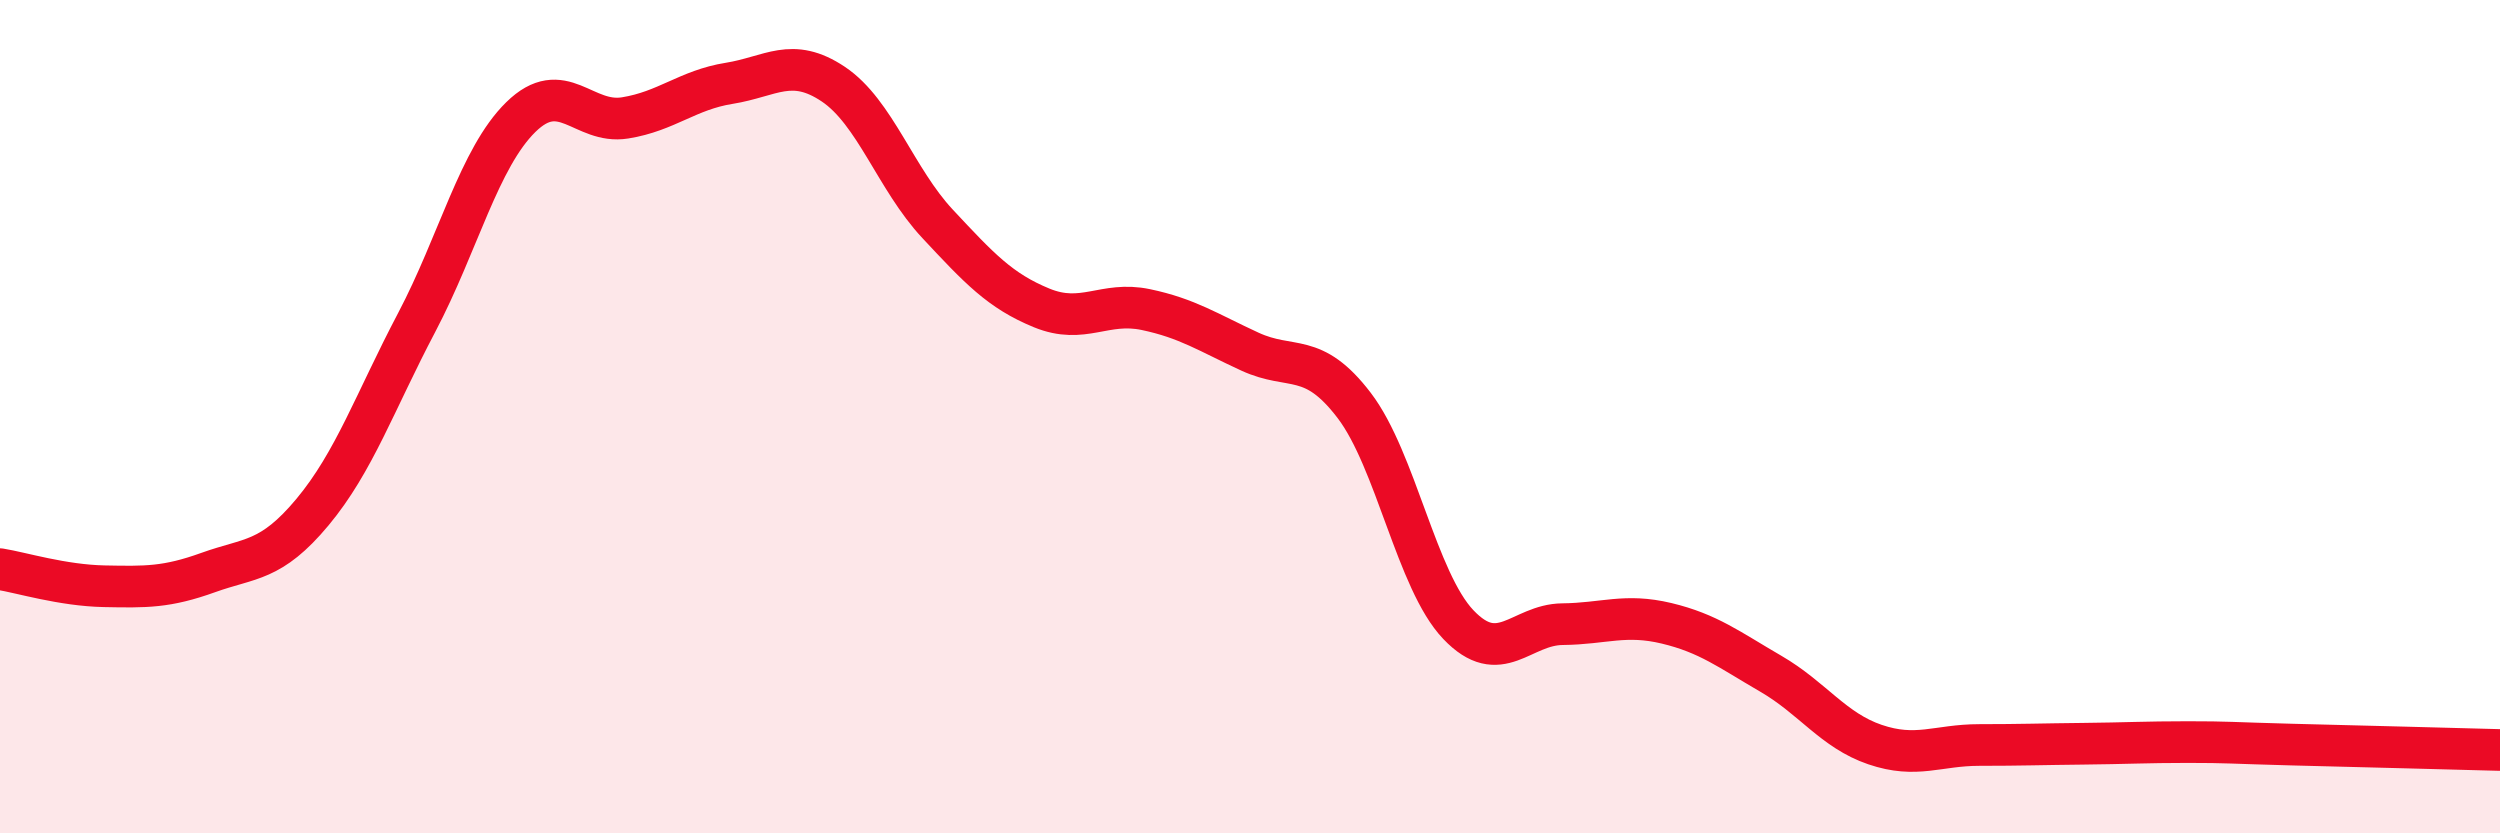
    <svg width="60" height="20" viewBox="0 0 60 20" xmlns="http://www.w3.org/2000/svg">
      <path
        d="M 0,13.66 C 0.5,13.74 1.5,14.05 2.5,14.07 C 3.5,14.09 4,14.1 5,13.74 C 6,13.38 6.5,13.49 7.5,12.29 C 8.5,11.09 9,9.64 10,7.74 C 11,5.84 11.5,3.79 12.5,2.81 C 13.5,1.83 14,2.99 15,2.83 C 16,2.67 16.5,2.16 17.5,2 C 18.5,1.84 19,1.35 20,2.02 C 21,2.69 21.5,4.3 22.5,5.37 C 23.5,6.44 24,6.98 25,7.39 C 26,7.8 26.5,7.22 27.5,7.43 C 28.5,7.64 29,7.98 30,8.44 C 31,8.9 31.5,8.42 32.5,9.73 C 33.5,11.04 34,13.94 35,14.99 C 36,16.04 36.5,14.99 37.5,14.98 C 38.5,14.97 39,14.72 40,14.96 C 41,15.2 41.5,15.59 42.5,16.17 C 43.5,16.75 44,17.53 45,17.87 C 46,18.21 46.5,17.88 47.5,17.88 C 48.5,17.88 49,17.86 50,17.85 C 51,17.84 51.5,17.81 52.5,17.81 C 53.5,17.81 53.5,17.83 55,17.87 C 56.5,17.91 59,17.97 60,18L60 20L0 20Z"
        fill="#EB0A25"
        opacity="0.1"
        stroke-linecap="round"
        stroke-linejoin="round"
      />
      <path
        d="M 0,13.66 C 0.5,13.74 1.5,14.05 2.5,14.07 C 3.5,14.09 4,14.1 5,13.74 C 6,13.38 6.5,13.49 7.5,12.29 C 8.5,11.09 9,9.64 10,7.74 C 11,5.84 11.5,3.79 12.5,2.81 C 13.5,1.83 14,2.99 15,2.83 C 16,2.67 16.5,2.16 17.5,2 C 18.5,1.84 19,1.35 20,2.02 C 21,2.69 21.5,4.3 22.5,5.37 C 23.5,6.44 24,6.98 25,7.39 C 26,7.8 26.5,7.22 27.5,7.43 C 28.5,7.64 29,7.98 30,8.44 C 31,8.9 31.5,8.42 32.5,9.73 C 33.5,11.04 34,13.94 35,14.99 C 36,16.04 36.5,14.99 37.5,14.98 C 38.5,14.97 39,14.72 40,14.96 C 41,15.2 41.5,15.59 42.5,16.17 C 43.5,16.75 44,17.53 45,17.87 C 46,18.21 46.5,17.88 47.5,17.88 C 48.5,17.88 49,17.86 50,17.85 C 51,17.84 51.5,17.81 52.5,17.81 C 53.5,17.81 53.5,17.83 55,17.87 C 56.5,17.91 59,17.97 60,18"
        stroke="#EB0A25"
        stroke-width="1"
        fill="none"
        stroke-linecap="round"
        stroke-linejoin="round"
      />
    </svg>
  